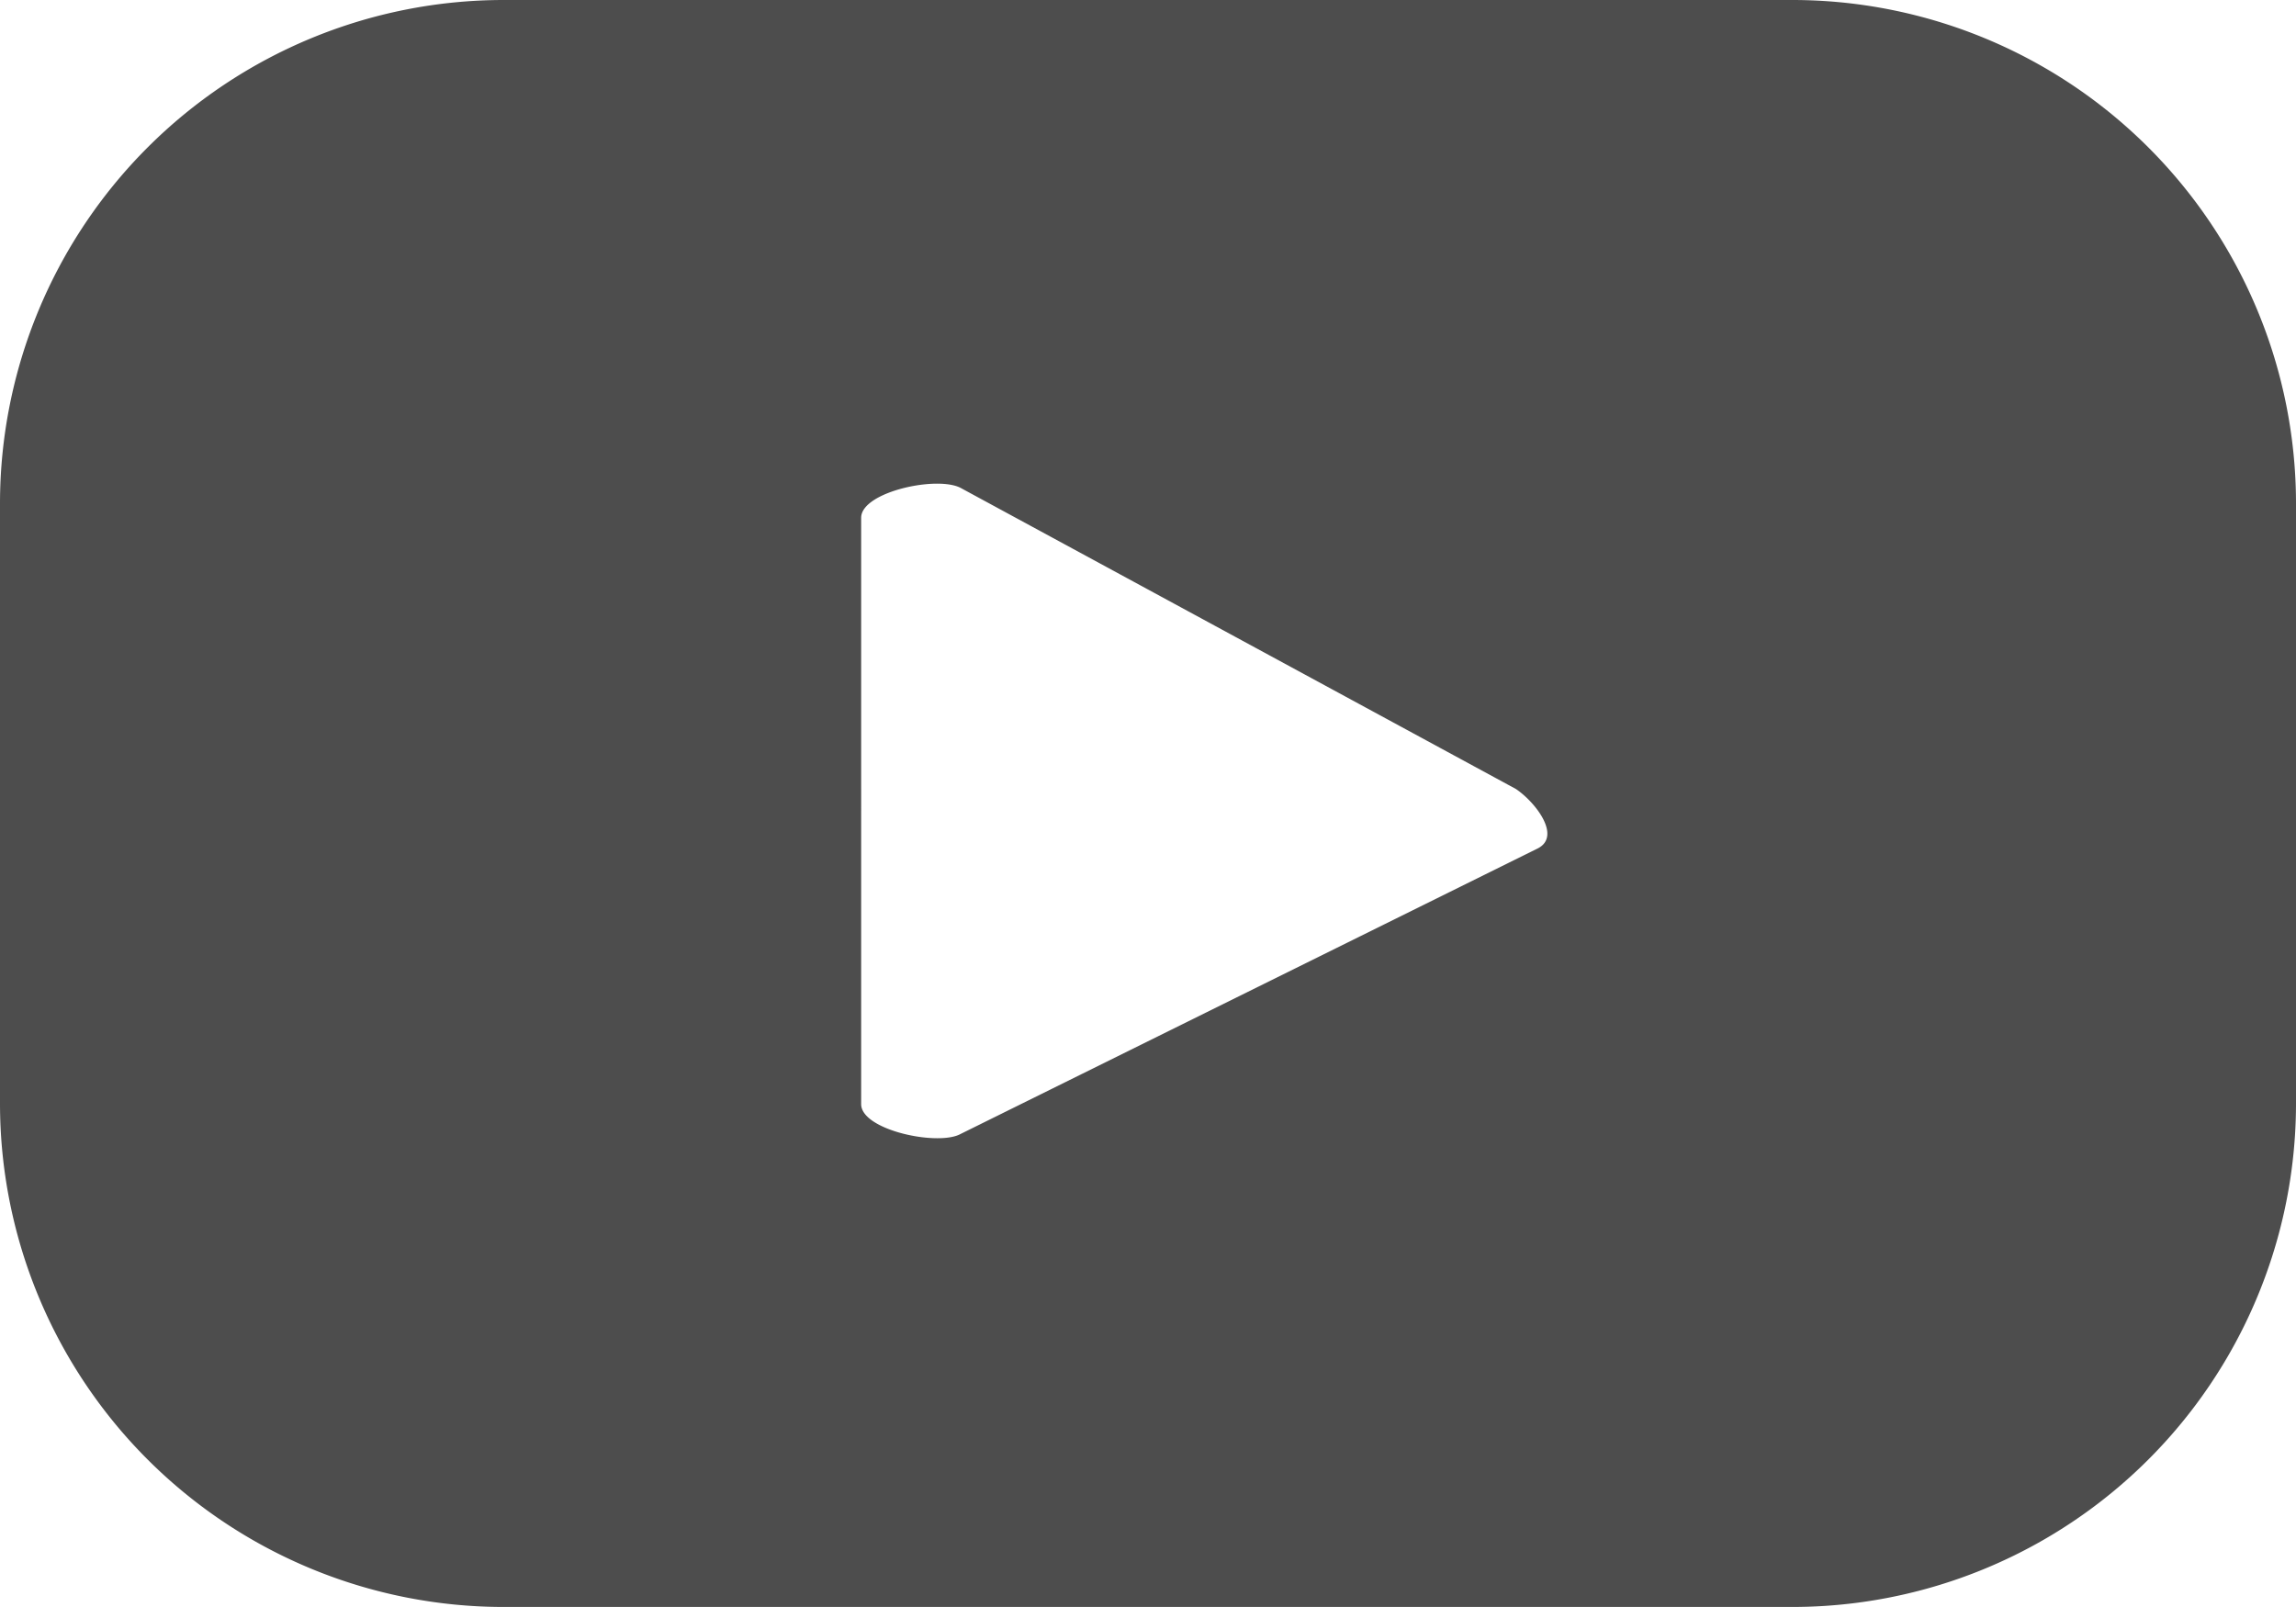 <svg xmlns="http://www.w3.org/2000/svg" viewBox="0 0 53.83 37.68"><defs><style>.cls-1{fill:#4d4d4d;}</style></defs><g id="Layer_2" data-name="Layer 2"><g id="Layer_1-2" data-name="Layer 1"><path class="cls-1" d="M53.83,11.81A11.81,11.81,0,0,0,42,0H11.81A11.81,11.81,0,0,0,0,11.81V25.87A11.81,11.81,0,0,0,11.81,37.68H42A11.81,11.81,0,0,0,53.83,25.87ZM36.06,19.89l-13.54,6.7c-.53.29-2.33-.09-2.33-.7V12.14c0-.61,1.81-1,2.35-.69l13,7.05C36,18.81,36.61,19.6,36.06,19.89Z"/></g></g></svg>